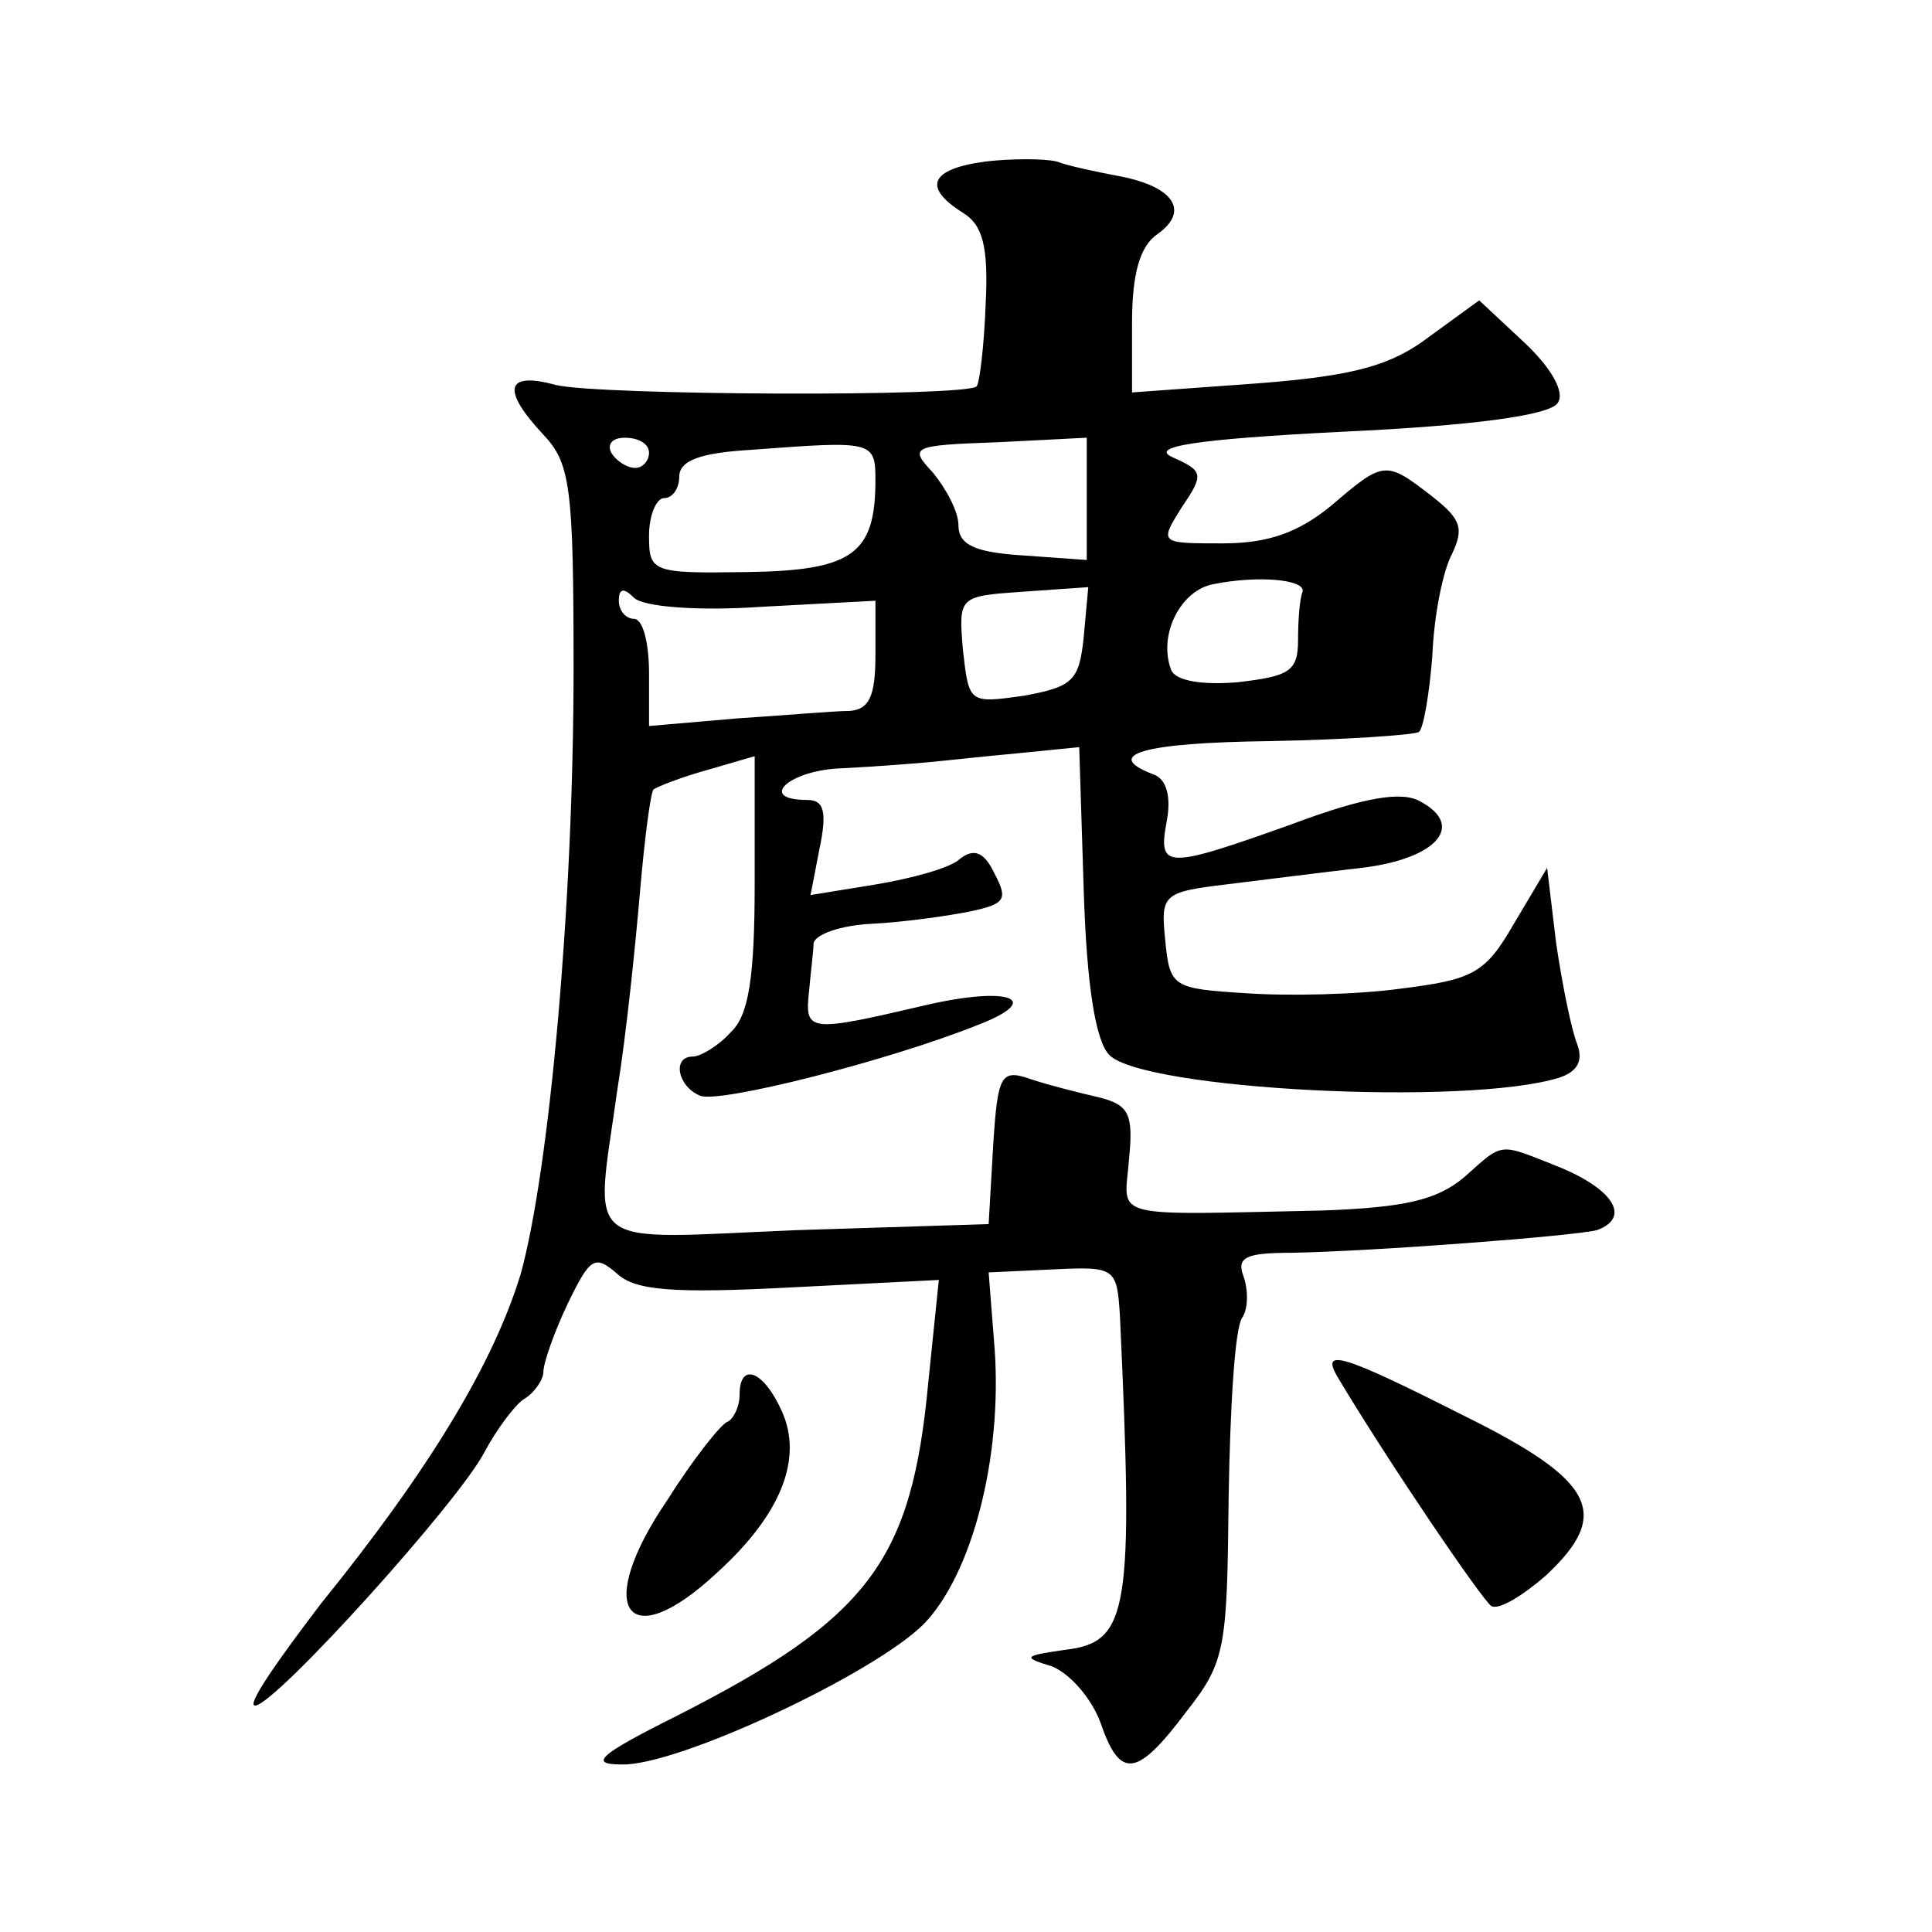 <?xml version="1.0" standalone="no"?>
<!DOCTYPE svg PUBLIC "-//W3C//DTD SVG 20010904//EN"
 "http://www.w3.org/TR/2001/REC-SVG-20010904/DTD/svg10.dtd">
<svg version="1.0" xmlns="http://www.w3.org/2000/svg"
 width="128pt" height="128pt" viewBox="0 0 128 128"
 preserveAspectRatio="xMidYMid meet">
<g transform="translate(0,128) scale(0.1,-0.1)"
fill="#0" stroke="none">
<path d="M653 1173 c-37 -5 -42 -17 -15 -34 13 -8 17 -22 15 -61 -1 -27 -4 -52
-6 -54 -7 -7 -251 -6 -279 1 -33 9 -36 -3 -8 -33 18 -19 20 -35 20 -155 0 -156
-16 -332 -35 -401 -18 -59 -60 -129 -132 -218 -29 -38 -50 -68 -44 -68 13 0 135
135 152 168 8 15 20 31 26 35 7 4 13 13 13 18 0 6 7 26 16 45 15 31 18 33 33 20
12 -11 37 -13 114 -9 l99 5 -7 -68 c-11 -118 -39 -156 -167 -221 -52 -26 -58 -32
-36 -32 37 -1 167 60 200 93 32 33 52 110 47 182 l-4 51 43 2 c41 2 42 1 44 -31
9 -195 6 -216 -36 -221 -28 -4 -29 -5 -9 -11 12 -5 26 -21 32 -37 13 -38 24 -37
57 7 26 33 27 42 28 142 1 59 4 112 9 119 4 6 4 18 1 27 -5 13 1 16 32 16 54 1
186 11 202 15 22 8 12 26 -23 41 -43 17 -38 18 -65 -6 -18 -15 -39 -20 -94 -22
-144 -3 -131 -6 -128 34 3 30 0 36 -20 41 -13 3 -33 8 -45 12 -20 7 -22 3 -25 -44
l-3 -52 -127 -4 c-145 -6 -134 -15 -119 93 6 37 12 96 15 131 3 35 7 66 9 68 3
2 18 8 36 13 l31 9 0 -84 c0 -63 -4 -88 -16 -99 -8 -9 -20 -16 -25 -16 -14 0 -10
-20 5 -26 13 -5 124 23 184 47 44 17 21 26 -35 13 -77 -18 -80 -18 -77 9 1 12 3
27 3 32 1 6 18 12 39 13 20 1 49 5 64 8 24 5 26 8 17 25 -7 15 -14 17 -23 10 -6
-6 -32 -13 -56 -17 l-43 -7 6 31 c5 24 3 32 -8 32 -34 0 -12 20 23 21 20 1 46 3
57 4 11 1 38 4 60 6 l40 4 3 -95 c2 -64 8 -100 17 -109 23 -23 237 -34 298 -15
12 4 16 11 12 22 -4 10 -10 40 -14 67 l-6 50 -22 -37 c-19 -33 -27 -37 -75 -43
-29 -4 -75 -5 -103 -3 -48 3 -50 4 -53 35 -3 30 -2 32 40 37 24 3 64 8 90 11 50
6 69 28 39 44 -12 7 -37 3 -85 -15 -84 -30 -89 -30 -83 2 3 16 0 28 -9 31 -34 13
-7 21 78 22 50 1 94 4 98 6 3 2 7 25 9 51 1 26 7 56 13 67 8 17 6 23 -13 38 -31
24 -32 24 -67 -6 -22 -18 -42 -25 -72 -25 -42 0 -42 0 -27 24 15 22 14 24 -6 33
-16 7 14 12 113 17 87 4 137 11 142 19 5 7 -4 23 -22 40 l-30 28 -33 -24 c-25 -19
-49 -26 -114 -31 l-83 -6 0 46 c0 32 5 51 17 59 21 15 11 31 -24 38 -16 3 -35 7
-43 10 -8 2 -30 2 -47 0z m-223 -193 c0 -5 -4 -10 -9 -10 -6 0 -13 5 -16 10 -3
6 1 10 9 10 9 0 16 -4 16 -10z m150 -18 c0 -49 -15 -60 -85 -61 -63 -1 -65 0 -65
24 0 14 5 25 10 25 6 0 10 7 10 14 0 11 14 16 48 18 80 6 82 6 82 -20z m140 -13
l0 -40 -42 3 c-32 2 -43 7 -43 20 0 9 -8 24 -17 35 -16 17 -14 18 43 20 l59 3 0
-41z m143 -61 c-2 -5 -3 -19 -3 -32 0 -21 -6 -24 -40 -28 -24 -2 -41 1 -44 8 -9
23 6 53 28 57 30 6 61 3 59 -5z m-358 -10 l75 4 0 -36 c0 -27 -4 -36 -17 -37 -10
0 -44 -3 -75 -5 l-58 -5 0 35 c0 20 -4 36 -10 36 -5 0 -10 5 -10 12 0 8 3 9 10
2 6 -6 42 -9 85 -6z m213 -20 c-3 -29 -7 -33 -40 -39 -36 -5 -36 -5 -40 30 -3 36
-3 36 40 39 l43 3 -3 -33z M886 368 c34 -57 96 -148 102 -152 5 -3 21 7 36 20 44
41 33 63 -54 106 -81 41 -95 45 -84 26z M490 356 c0 -8 -4 -16 -8 -18 -4 -1 -23
-25 -40 -52 -49 -72 -27 -104 33 -48 43 39 57 76 43 107 -12 27 -28 33 -28 11z"/>
</g>
</svg>

